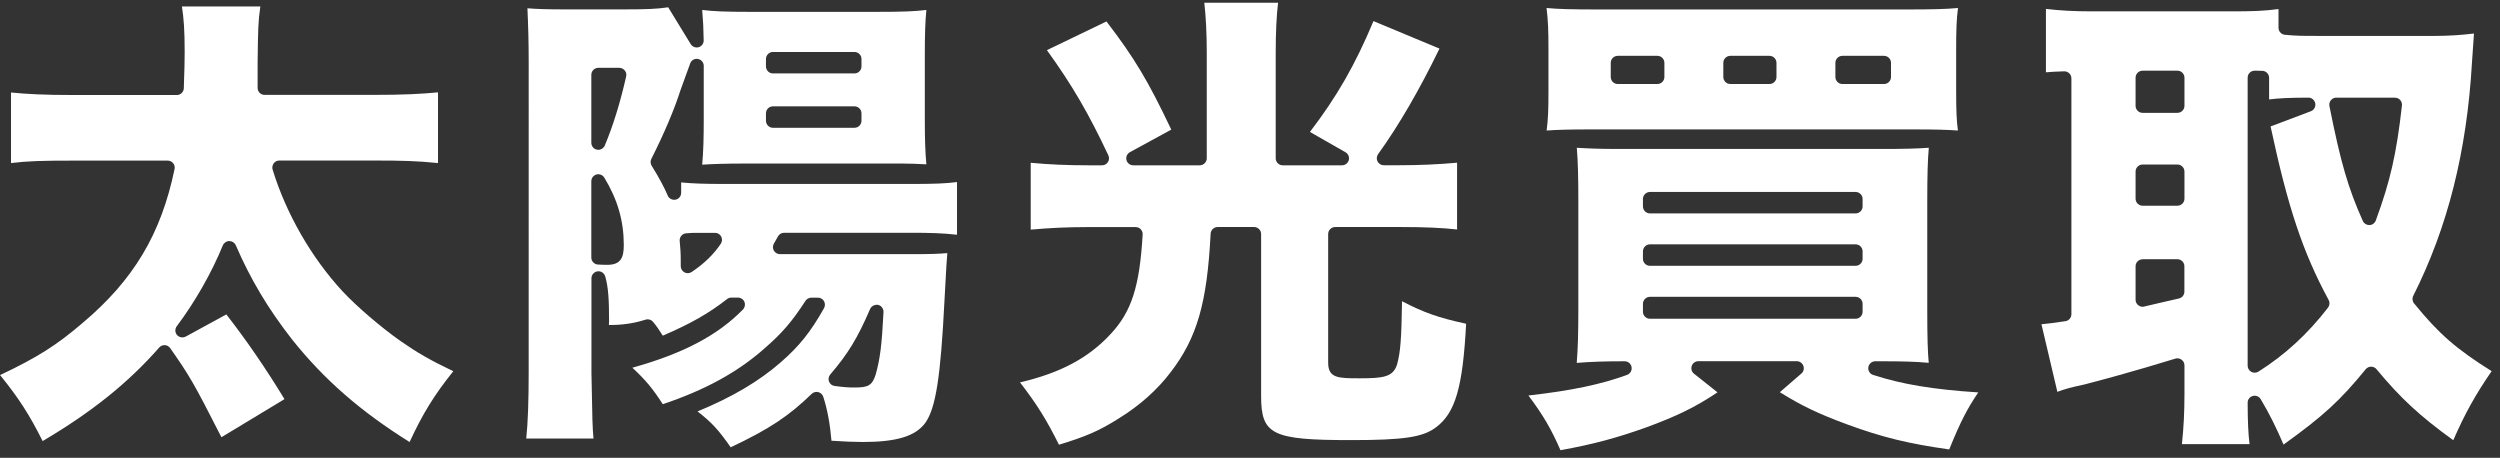 <?xml version="1.0" encoding="UTF-8"?>
<svg xmlns="http://www.w3.org/2000/svg" id="_レイヤー_2" data-name="レイヤー 2" viewBox="0 0 356.45 65.27">
  <rect x="0" y="0" width="356.45" height="65.27" fill="#333333" stroke="none"/>
  <defs>
    <style>
      .cls-1 {
        fill: #fff;
      }
    </style>
  </defs>
  <g id="_テキスト" data-name="テキスト">
    <g>
      <path class="cls-1" d="M58.39,63.02c-6.99-4.37-12.17-8.89-16.74-14.61-3.44-4.41-5.91-8.55-8.03-13.44-.16-.37-.52-.6-.92-.6h-.01c-.4,0-.76.25-.92.62-1.59,3.89-3.92,7.99-6.57,11.53-.28.38-.26.9.04,1.25.2.22.47.34.76.34.16,0,.33-.04.48-.12l5.79-3.16c2.86,3.67,5.65,7.73,8.29,12.08l-8.99,5.43c-3.98-7.83-4.61-8.85-7.31-12.71-.18-.25-.46-.41-.76-.42-.02,0-.04,0-.05,0-.29,0-.56.12-.75.34-4.43,5.04-9.57,9.17-16.62,13.34-1.88-3.75-3.43-6.17-6.07-9.41,5.36-2.54,8.06-4.26,11.74-7.41,7.29-6.13,11.22-12.7,13.14-21.97.06-.29-.01-.6-.2-.83-.19-.23-.47-.37-.78-.37h-13.17c-4.9,0-6.74.06-9.17.35v-10.06c2.23.22,4.66.36,9.03.36h14.61c.54,0,.98-.43,1-.97l.03-1.05c.05-1.41.09-2.63.09-4.11,0-3.19-.13-4.77-.39-6.5h11.18c-.32,2.21-.33,3.27-.39,8.12v3.49c0,.26.1.52.29.71.19.19.44.29.71.29h15.55c4.28,0,6.7-.13,9.17-.36v10.08c-2.98-.3-5.07-.36-9.1-.36h-13.53c-.32,0-.62.15-.8.41s-.25.58-.15.89c1.92,6.27,5.56,12.6,10,17.38,2.01,2.15,5.4,5.06,8.24,7.06,2.46,1.71,4.22,2.72,7.52,4.3-2.72,3.39-4.36,6.05-6.22,10.07Z"></path>
      <path class="cls-1" d="M104.19,63.79c-1.83-2.63-2.72-3.54-4.73-5.13,4.94-2.04,8.74-4.28,11.89-7.03,2.63-2.3,4.24-4.31,6.14-7.69.17-.31.17-.69,0-1s-.51-.5-.86-.5h-.94c-.34,0-.65.17-.84.45-1.98,3.04-3.31,4.58-5.94,6.87-3.8,3.34-8.39,5.85-14.41,7.87-1.41-2.2-2.5-3.51-4.34-5.2,7.27-2.03,12.16-4.61,15.77-8.3.28-.29.36-.72.21-1.09s-.52-.61-.92-.61h-.94c-.22,0-.44.07-.61.21-2.62,2.04-5.13,3.48-9.17,5.22-.54-.87-.87-1.34-1.38-1.96-.19-.24-.48-.37-.78-.37-.1,0-.21.02-.31.05-1.59.51-3.25.76-5.08.76h-.13c.02-.29.02-.53.02-.67,0-2.8-.09-4.72-.55-6.27-.13-.43-.52-.72-.96-.72-.05,0-.1,0-.14.01-.49.07-.86.49-.86.99v13.54c.13,6.96.14,7.58.29,9.31h-9.59c.24-2.21.35-5.33.35-9.51V8.73c0-2.47-.06-5-.18-7.55,1.23.1,2.61.16,5.51.16h8.16c3.39,0,4.88-.07,6.4-.3l3.21,5.25c.18.3.51.48.85.48.09,0,.19-.01.28-.04.43-.12.73-.52.72-.97-.02-1.6-.08-2.77-.21-4.34,1.61.2,3.4.27,6.79.27h18.18c3.53,0,5.27-.06,6.99-.27-.16,1.76-.22,3.19-.22,6.63v8.98c0,2.83.06,4.64.22,6.4-1.04-.06-2.42-.11-3.36-.11h-22.77c-2.28,0-4.32.06-5.83.16.17-1.94.22-3.73.22-6.52v-7.57c0-.48-.35-.9-.82-.98-.06-.01-.12-.02-.18-.02-.41,0-.79.25-.93.65-.36.95-.67,1.82-1.37,3.77-.89,2.8-2.37,6.28-4.17,9.84-.16.31-.14.68.04.98,1.11,1.79,1.77,3.03,2.29,4.25.16.38.53.61.92.61.07,0,.13,0,.2-.02.47-.09.8-.5.8-.98v-1.48c1.56.16,3.36.22,6.29.22h26.54c3.27,0,4.83-.06,6.5-.27v7.51c-2-.23-3.94-.28-6.5-.28h-18.15c-.37,0-.7.2-.88.52-.23.42-.39.71-.58,1.03-.18.31-.18.69,0,1s.51.5.87.5h18.81c2.75,0,3.9-.05,5.05-.15-.08.74-.14,1.84-.41,6.82-.55,10.85-1.23,15.23-2.72,17.37-1.4,1.91-4.07,2.74-8.92,2.74-1.17,0-2.71-.06-4.47-.18-.2-2.39-.59-4.5-1.17-6.27-.11-.33-.38-.58-.71-.66-.08-.02-.16-.03-.24-.03-.26,0-.51.1-.7.28-3.28,3.18-6.12,5.06-11.54,7.61ZM124.98,43.46c-.39,0-.76.23-.92.6-1.82,4.2-3.15,6.38-5.68,9.33-.24.28-.31.67-.18,1.01s.44.59.8.63c1.34.18,1.92.22,2.85.22,1.88,0,2.5-.24,3.01-1.86.63-2.27.87-4.17,1.11-8.89.02-.48-.3-.92-.77-1.03-.08-.02-.15-.03-.23-.03ZM99.69,33.2c-.83,0-1.28,0-1.9.07-.54.06-.93.55-.88,1.09.09.93.15,1.75.15,2.7,0,.31,0,.57,0,.86-.01.38.19.73.52.91.15.08.32.12.48.12.2,0,.39-.06.56-.17,1.82-1.23,3.1-2.47,4.15-4.02.21-.31.23-.7.06-1.03-.17-.33-.51-.53-.88-.53h-2.25ZM85.31,24.84c-.09,0-.18.01-.27.04-.43.12-.73.51-.73.96v10.88c0,.53.42.97.95,1,.8.04,1.26.04,1.33.04h0c1.96,0,2.35-1.08,2.35-2.83,0-3.43-.88-6.48-2.78-9.61-.18-.3-.51-.48-.86-.48ZM85.31,9.67c-.55,0-1,.45-1,1v9.69c0,.48.34.89.8.98.07.01.13.02.2.02.4,0,.76-.24.92-.61,1.19-2.83,2.21-6.15,3.05-9.86.07-.3,0-.61-.2-.84-.19-.24-.48-.38-.78-.38h-2.99ZM110.21,15.16c-.55,0-1,.45-1,1v1.06c0,.55.45,1,1,1h11.62c.55,0,1-.45,1-1v-1.06c0-.55-.45-1-1-1h-11.62ZM110.21,7.41c-.55,0-1,.45-1,1v1.06c0,.55.45,1,1,1h11.62c.55,0,1-.45,1-1v-1.06c0-.55-.45-1-1-1h-11.62Z"></path>
      <path class="cls-1" d="M150.99,63.41c-1.77-3.55-3.15-5.78-5.56-8.89,5.79-1.35,9.79-3.5,12.93-6.9,2.97-3.18,4.13-6.76,4.56-14.18.02-.28-.08-.54-.27-.75-.19-.2-.45-.31-.73-.31h-7.02c-2.68,0-5.28.12-7.94.36v-9.53c2.61.25,5.25.36,8.21.36h1.96c.34,0,.66-.17.84-.46.18-.29.21-.65.06-.96-2.82-5.99-5.14-9.98-8.76-15l8.49-4.09c4.03,5.27,5.92,8.44,9.24,15.42l-5.9,3.22c-.4.22-.6.68-.49,1.12.11.44.51.75.97.75h9.48c.55,0,1-.45,1-1V7.5c0-2.67-.12-5.11-.35-7.11h10.52c-.22,1.76-.34,4.22-.34,7.18v15c0,.55.45,1,1,1h8.45c.45,0,.85-.3.97-.74s-.08-.9-.47-1.12l-5.07-2.9c3.84-5.02,6.43-9.53,9.06-15.8l9.41,3.92c-2.84,5.86-5.78,10.92-8.75,15.05-.22.3-.25.71-.08,1.04.17.33.51.54.89.54h2.24c2.85,0,5.54-.12,8.21-.36v9.52c-2.13-.24-4.64-.35-8-.35h-9.38c-.55,0-1,.45-1,1v18.36c0,2.21,1.5,2.21,4.48,2.21,3.38,0,4.8-.18,5.35-2,.48-1.77.62-3.6.7-8.99,3.13,1.63,5.21,2.36,9.14,3.21-.48,9.11-1.55,12.72-4.3,14.77-1.86,1.41-4.58,1.82-12.12,1.82-11.25,0-12.81-.76-12.81-6.29v-23.09c0-.55-.45-1-1-1h-5.2c-.53,0-.97.42-1,.95-.5,9.88-1.94,14.86-5.7,19.75-1.9,2.51-4.46,4.79-7.41,6.6-2.7,1.71-4.66,2.58-8.53,3.74Z"></path>
      <path class="cls-1" d="M222.5,64.21c-1.31-3.02-2.5-5.06-4.58-7.82,6.12-.69,10.36-1.58,14.07-2.94.46-.17.72-.64.64-1.11-.08-.48-.5-.83-.98-.83-2.85,0-4.72.06-6.84.23.17-2.05.23-4.2.23-7.82v-15.16c0-3.59-.06-5.83-.22-7.69,1.8.11,3.34.17,6.17.17h37.17c3.41,0,5.07-.05,6.85-.17-.16,1.77-.22,3.96-.22,7.69v15.57c0,3.72.06,5.84.21,7.4-1.93-.17-3.75-.22-6.77-.22h-.85c-.49,0-.91.36-.99.84-.08.49.21.96.68,1.11,4.12,1.33,8.51,2.07,14.99,2.49-1.58,2.35-2.49,4.07-4.14,8.13-5.82-.82-9.54-1.73-14.53-3.56-4.14-1.53-6.49-2.65-9.62-4.6l3.07-2.66c.32-.27.43-.71.28-1.11-.15-.39-.52-.65-.94-.65h-14.03c-.43,0-.8.27-.94.67-.14.4-.01.85.32,1.11l3.35,2.66c-3.17,2.12-5.78,3.39-10.3,5.05-4.28,1.51-7.37,2.34-12.08,3.2ZM235.25,42.32c-.55,0-1,.45-1,1v1.13c0,.55.45,1,1,1h29.32c.55,0,1-.45,1-1v-1.13c0-.55-.45-1-1-1h-29.32ZM235.25,34.84c-.55,0-1,.45-1,1v1.06c0,.55.45,1,1,1h29.32c.55,0,1-.45,1-1v-1.06c0-.55-.45-1-1-1h-29.32ZM235.25,27.37c-.55,0-1,.45-1,1v1.06c0,.55.45,1,1,1h29.32c.55,0,1-.45,1-1v-1.06c0-.55-.45-1-1-1h-29.32Z"></path>
      <path class="cls-1" d="M279.16,18.61c-1.35-.1-3.08-.16-6.27-.16h-46.09c-2.88,0-4.81.05-6.28.16.21-1.63.26-2.9.26-5.62v-5.83c0-2.85-.05-4.14-.27-6.02,1.67.16,3.59.21,7.25.21h44.17c3.62,0,5.59-.05,7.24-.21-.21,1.7-.26,3.06-.26,6.02v5.83c0,2.81.06,4.23.25,5.62ZM262.69,7.96c-.55,0-1,.45-1,1v2.02c0,.55.45,1,1,1h5.93c.55,0,1-.45,1-1v-2.02c0-.55-.45-1-1-1h-5.93ZM246.71,7.96c-.55,0-1,.45-1,1v2.02c0,.55.45,1,1,1h5.58c.55,0,1-.45,1-1v-2.02c0-.55-.45-1-1-1h-5.58ZM230.66,7.96c-.55,0-1,.45-1,1v2.02c0,.55.45,1,1,1h5.65c.55,0,1-.45,1-1v-2.02c0-.55-.45-1-1-1h-5.65Z"></path>
      <path class="cls-1" d="M325.58,63.38c-.97-2.3-2.03-4.43-3.25-6.47-.18-.31-.51-.49-.86-.49-.09,0-.18.01-.27.04-.44.12-.74.52-.73.97.01,2.75.08,4.34.27,5.89h-9.64c.25-2.43.36-4.48.36-7.11v-4.12c0-.32-.15-.62-.41-.8-.17-.13-.38-.2-.59-.2-.1,0-.2.01-.29.04-5.71,1.76-11.23,3.26-13.32,3.77-1.47.3-2.56.6-3.51.97l-2.27-9.64c1.09-.1,1.74-.19,3.42-.44.49-.07.85-.49.85-.99V11.17c0-.27-.11-.53-.31-.72-.19-.18-.43-.28-.69-.28-.01,0-.33.01-.33.01-.93.04-1.46.05-2.3.13V1.27c1.99.24,4.08.35,6.5.35h20.1c2.84,0,4.48-.05,6.56-.33v2.67c0,.51.39.95.9,1,1.65.16,2.55.16,4.54.16h17.01c1.74,0,3.65-.12,5.42-.34l-.08,1.17c-.07.91-.13,1.72-.21,3.03-.73,12.63-3.47,23.48-8.37,33.2-.18.35-.13.78.12,1.08,3.52,4.32,5.95,6.46,11.06,9.66-2.31,3.35-3.85,6.12-5.47,9.85-4.84-3.51-7.46-5.94-10.95-10.13-.19-.23-.47-.36-.77-.36h0c-.3,0-.58.14-.77.37-3.63,4.45-6,6.63-11.7,10.73ZM321.47,10.08c-.26,0-.52.1-.71.29-.19.19-.29.44-.29.71v41.06c0,.36.2.7.52.88.15.08.32.12.48.12.19,0,.37-.05.53-.15,3.79-2.39,7.04-5.38,9.93-9.13.24-.31.28-.74.09-1.08-3.69-6.84-5.79-13.13-8.28-24.75l5.74-2.17c.45-.17.72-.64.63-1.12-.09-.47-.5-.82-.98-.82h0c-2.73.01-4.27.08-5.6.26v-3.08c0-.53-.41-.97-.94-1-.33-.02-.7-.03-1.11-.03h0ZM305.49,36.97c-.55,0-1,.45-1,1v4.77c0,.3.14.59.38.78.18.14.4.22.62.22.07,0,.15,0,.22-.03.63-.14,2.04-.48,2.04-.48.93-.22,1.89-.44,2.92-.67.46-.1.78-.51.78-.98v-3.62c0-.55-.45-1-1-1h-4.97ZM333.11,13.92c-.3,0-.58.13-.77.37-.19.23-.27.54-.21.83,1.6,8.04,2.67,11.72,4.76,16.38.16.36.52.59.91.59.01,0,.02,0,.04,0,.41-.01.76-.27.9-.65,2.08-5.66,2.95-9.5,3.73-16.4.03-.28-.06-.57-.25-.78-.19-.21-.46-.33-.75-.33h-8.37ZM305.49,23.46c-.55,0-1,.45-1,1v3.87c0,.55.45,1,1,1h4.97c.55,0,1-.45,1-1v-3.87c0-.55-.45-1-1-1h-4.97ZM305.49,10.08c-.55,0-1,.45-1,1v4.01c0,.55.45,1,1,1h4.97c.55,0,1-.45,1-1v-4.01c0-.55-.45-1-1-1h-4.97Z"></path>
    </g>
  </g>
</svg>
